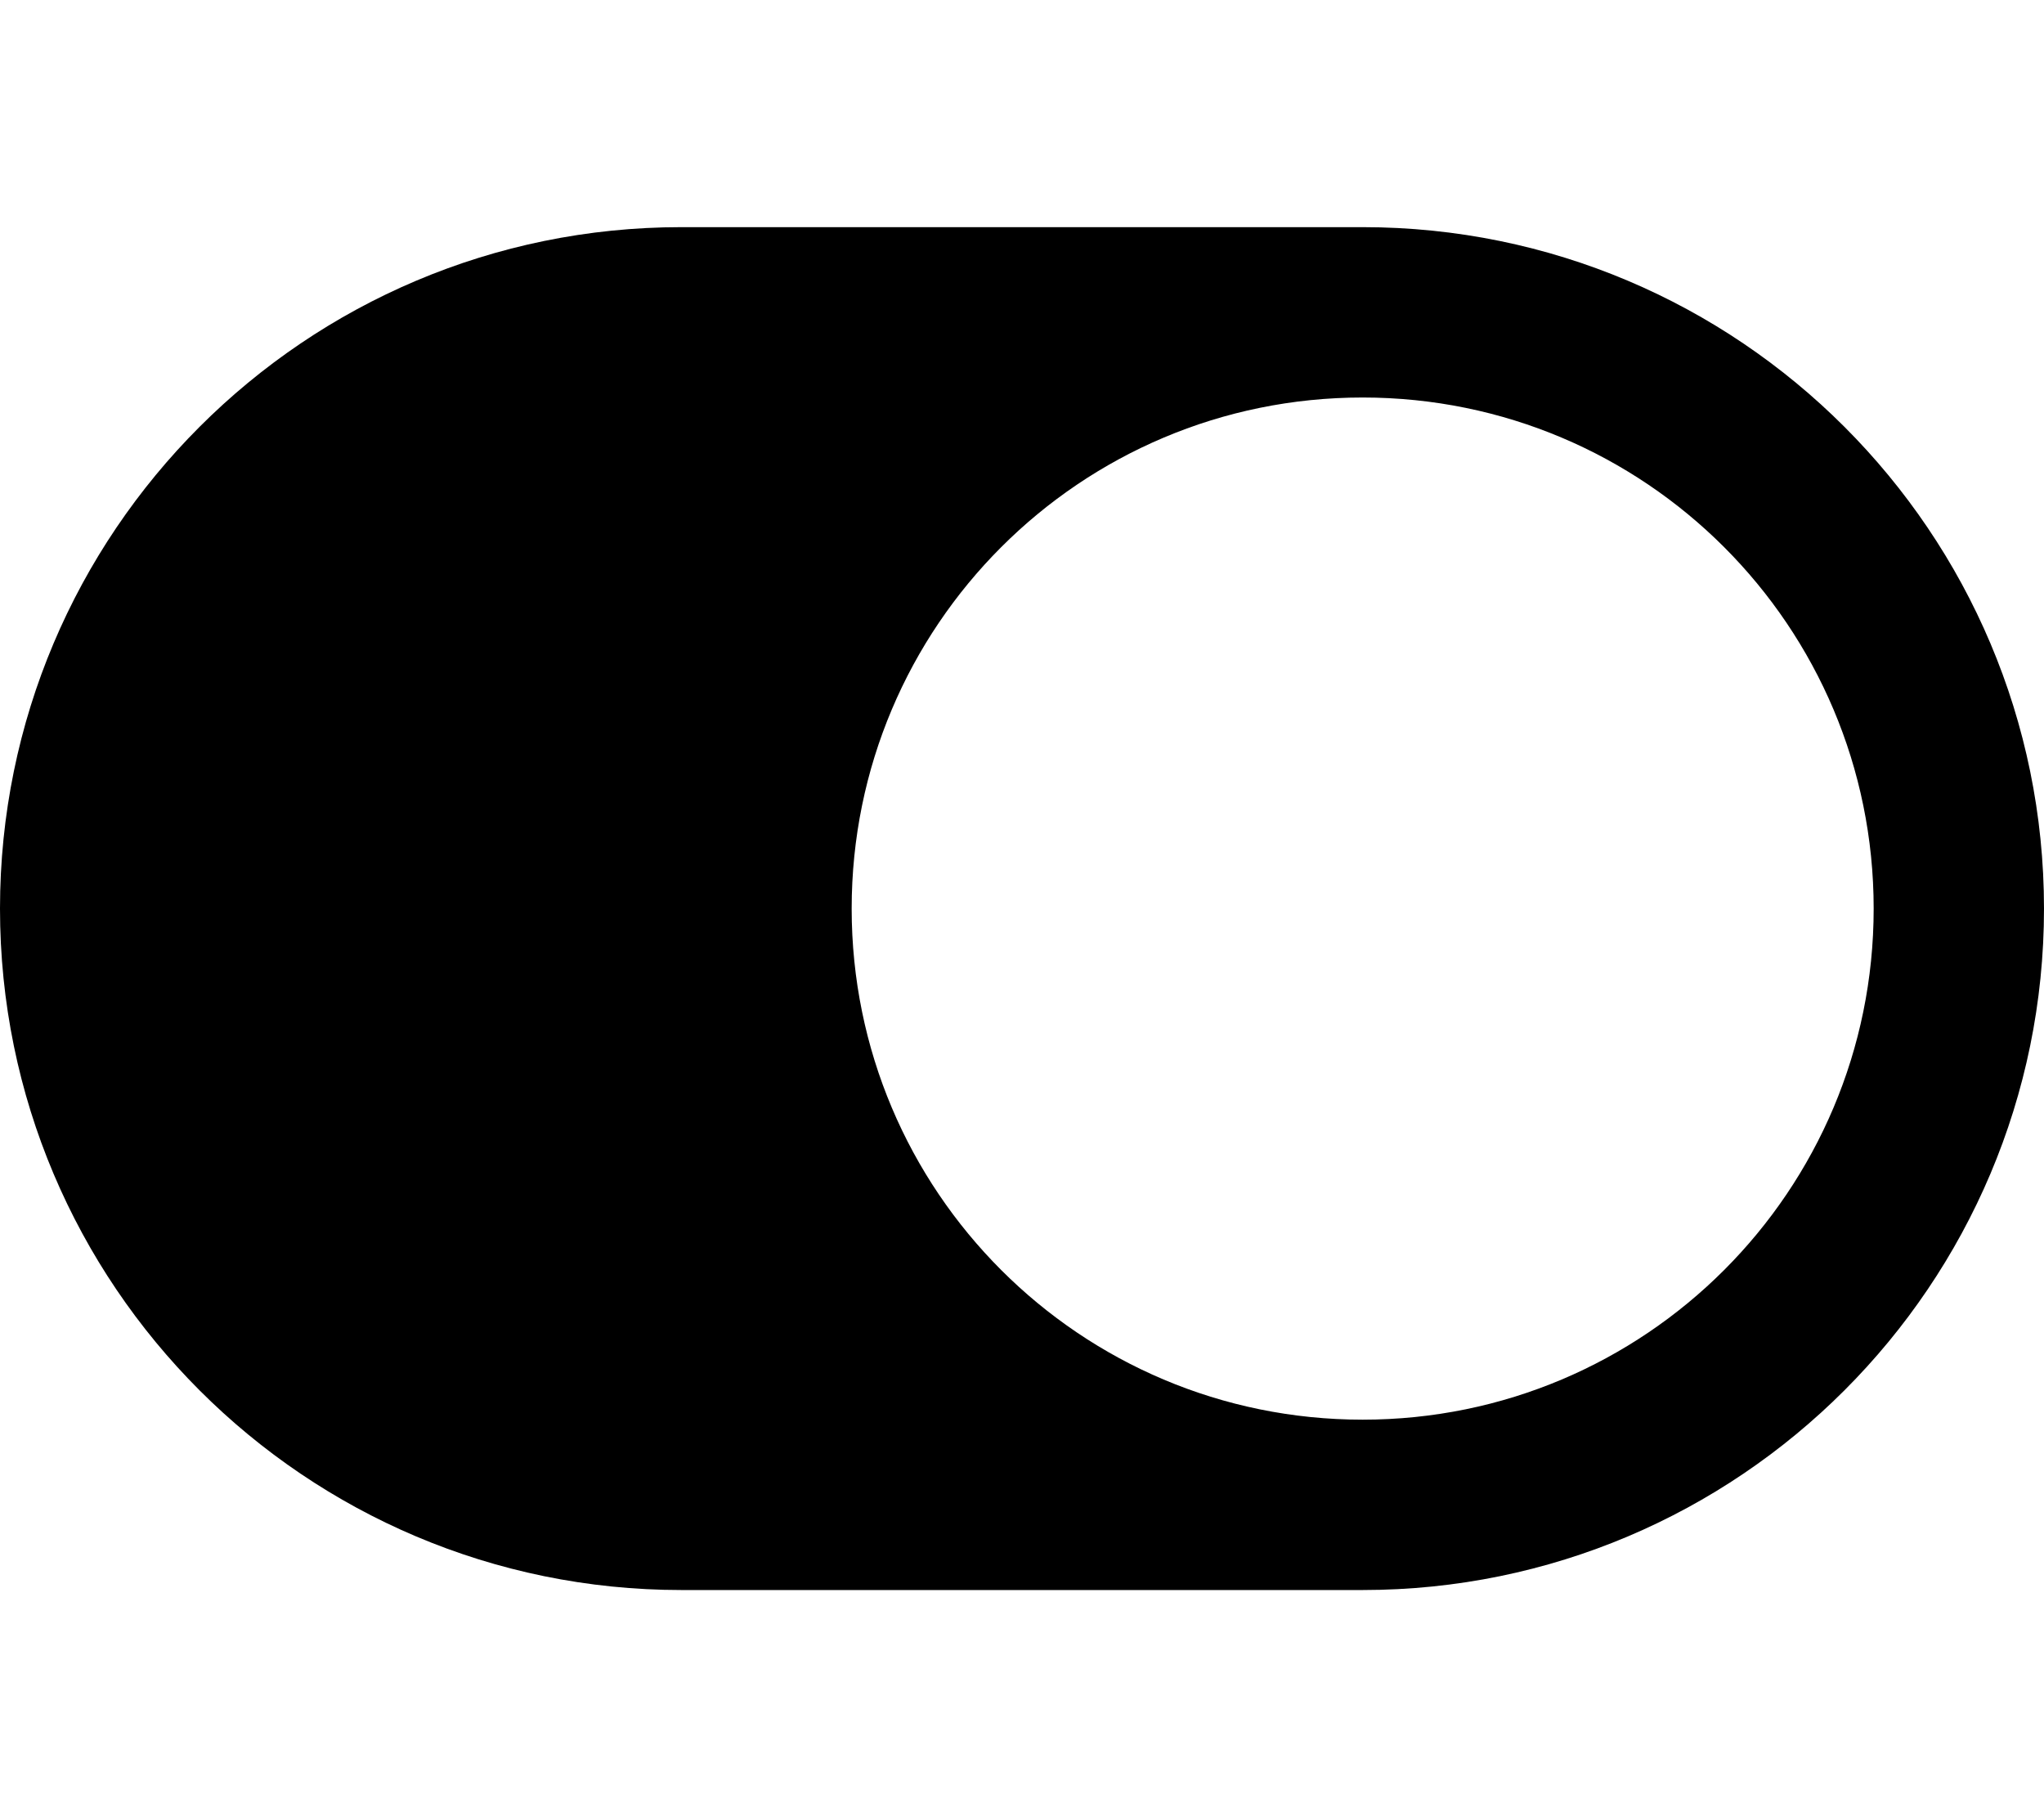 <svg xmlns="http://www.w3.org/2000/svg" viewBox="0 0 576 512"><path d="M384 64H192C86 64 0 150 0 256s86 192 192 192h192c106 0 192-86 192-192S490 64 384 64zm0 336c-79.6 0-144-64.4-144-144s64.4-144 144-144 144 64.4 144 144-64.4 144-144 144z"/></svg>